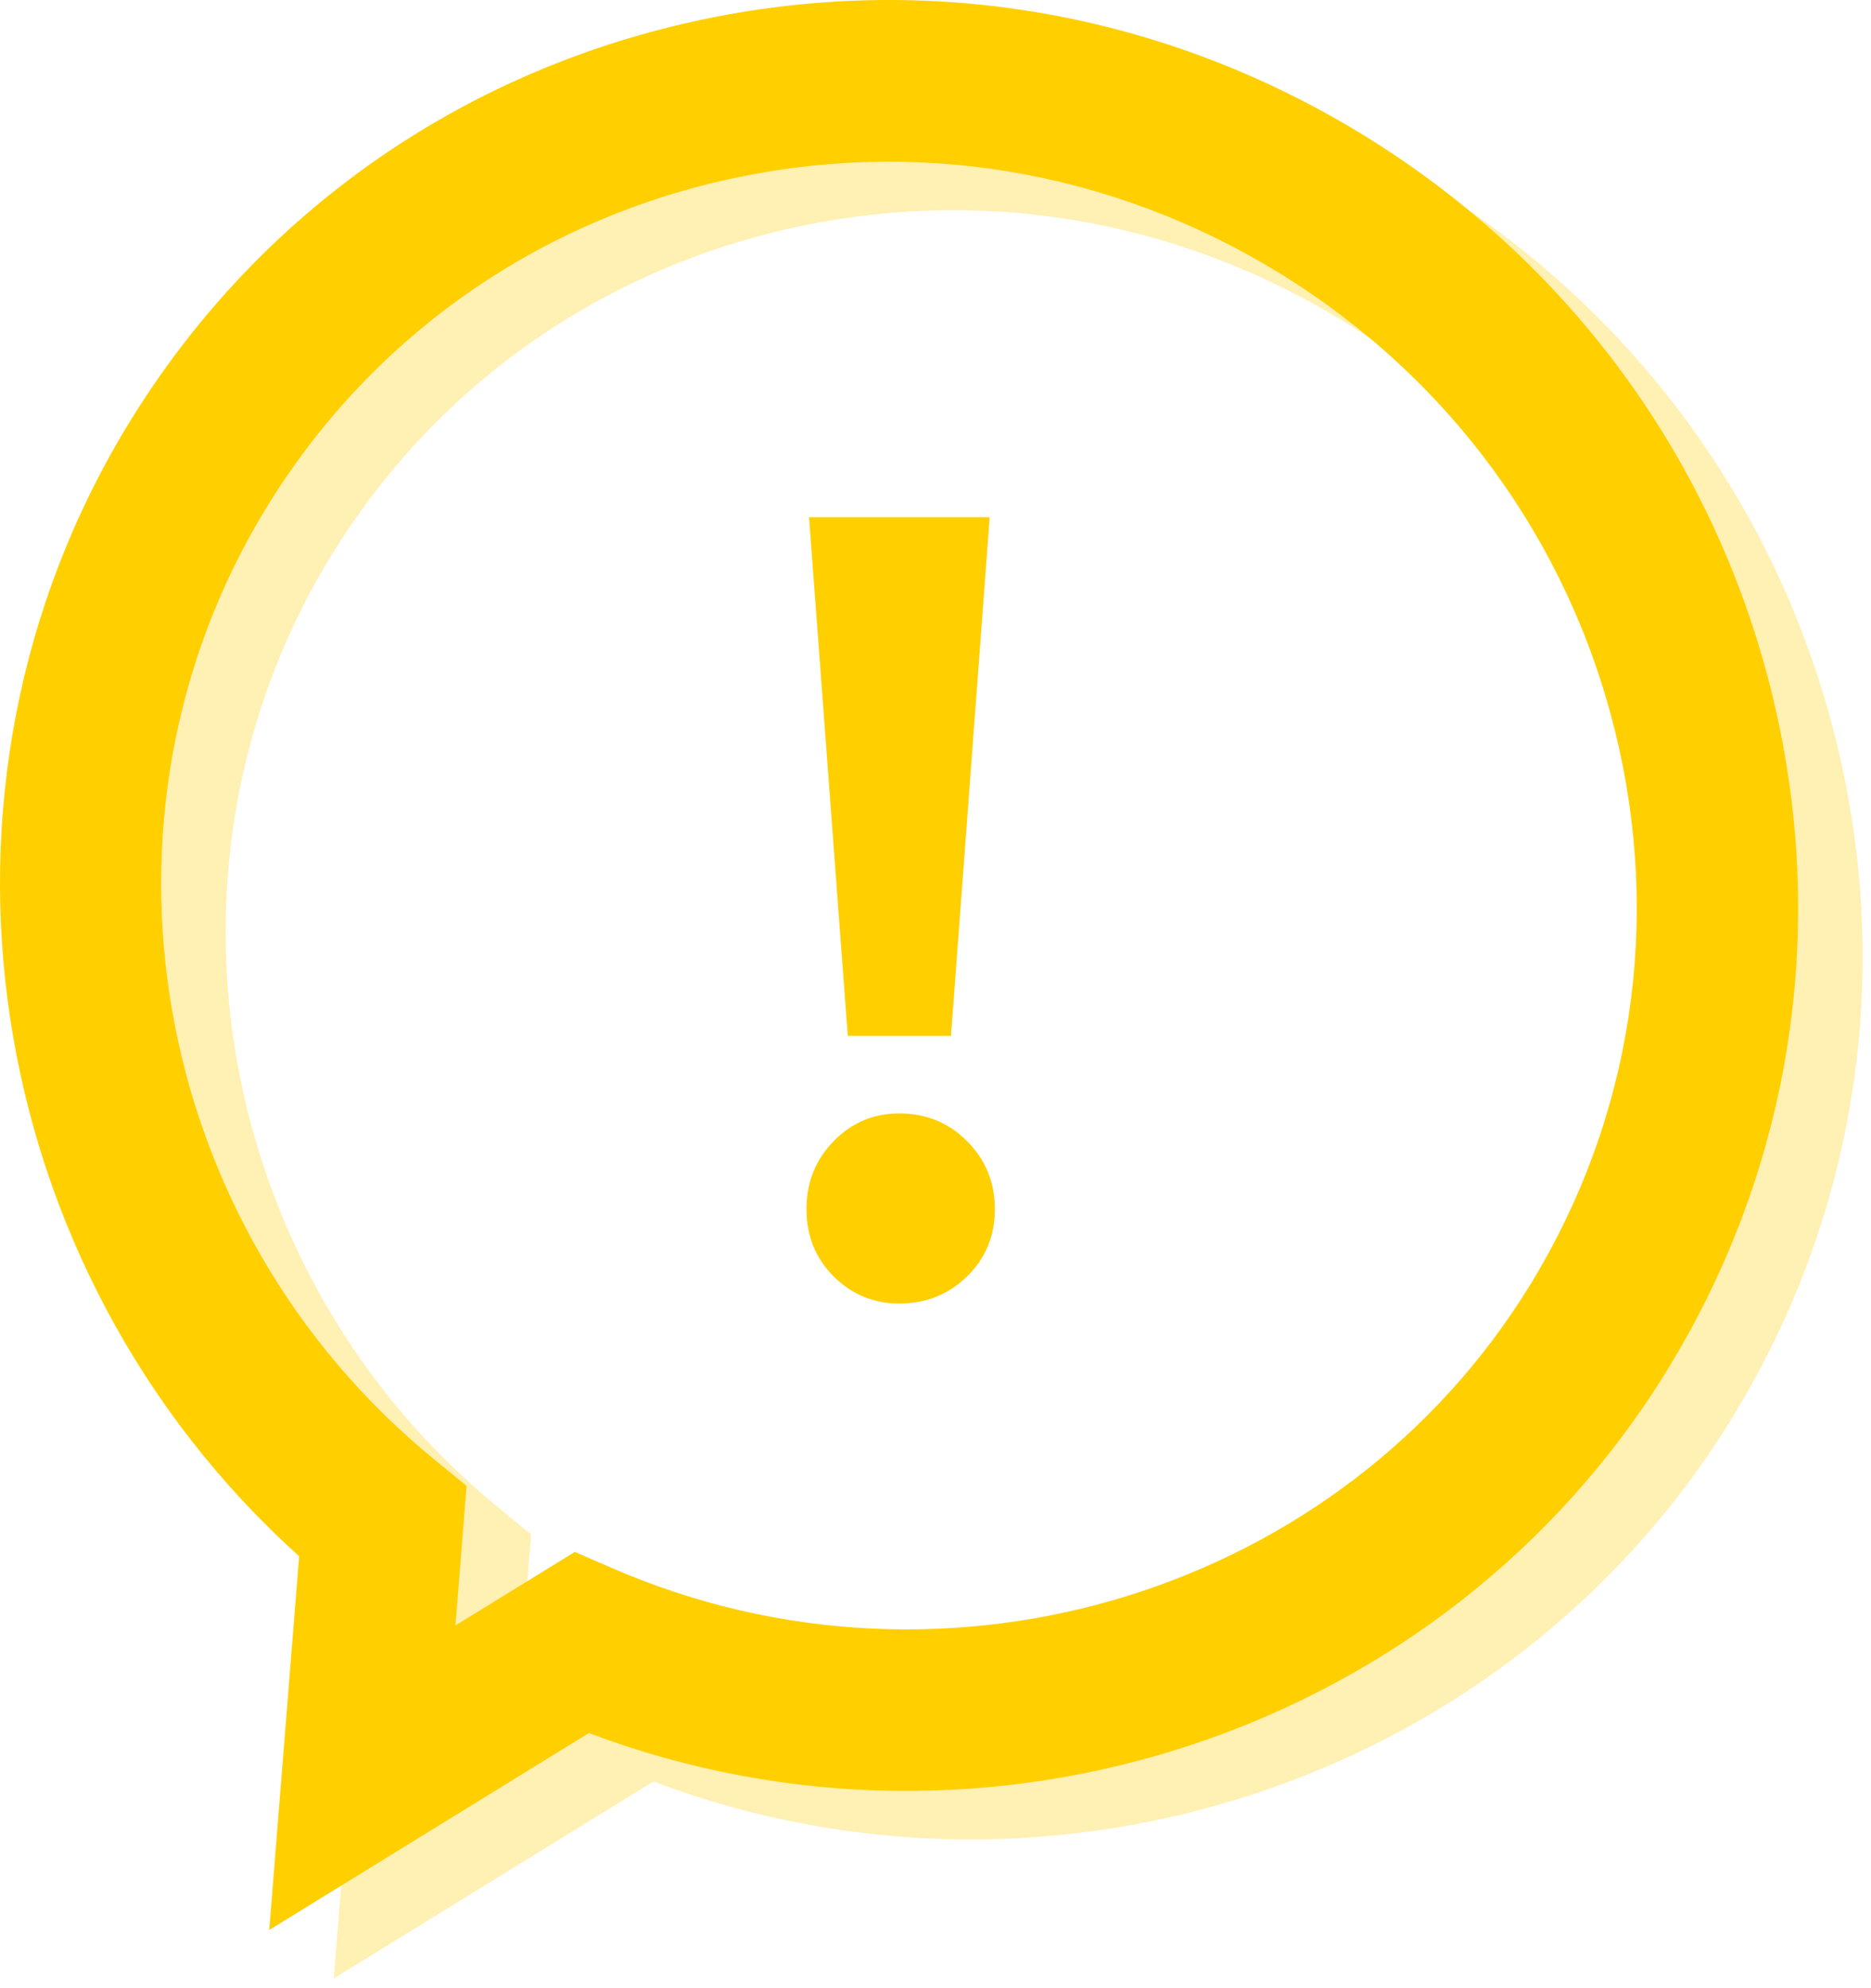 <?xml version="1.0" encoding="utf-8" ?>
<svg xmlns="http://www.w3.org/2000/svg" xmlns:xlink="http://www.w3.org/1999/xlink" width="80" height="85">
	<defs>
		<clipPath id="clip_0">
			<rect x="-623" y="-708" width="1024" height="2242" clip-rule="evenodd"/>
		</clipPath>
	</defs>
	<g clip-path="url(#clip_0)">
		<path fill="rgb(255,207,0)" fill-opacity="0.298" stroke="none" transform="matrix(-1 0 0 1 79.642 2.073)" d="M5.559 58.512C15.059 74.046 34.629 80.543 51.704 74.091L65.371 82.511L64.093 66.534C77.753 54.227 80.942 33.736 71.377 18.097C66.059 9.401 57.632 3.334 47.648 1.012C37.682 -1.306 27.359 0.389 18.578 5.781C9.796 11.173 3.604 19.622 1.14 29.57C-1.328 39.538 0.242 49.816 5.56 58.512L5.559 58.512ZM56.934 63.527L57.411 69.494L52.306 66.349L50.66 67.062C36.336 73.264 19.473 68.037 11.44 54.901L11.44 54.901C7.095 47.797 5.814 39.391 7.833 31.235C9.858 23.059 14.954 16.111 22.182 11.673C29.409 7.234 37.9 5.838 46.089 7.744C54.26 9.643 61.152 14.603 65.497 21.708C73.585 34.933 70.506 52.419 58.334 62.38L56.934 63.527Z" fill-rule="evenodd"/>
	</g>
	<defs>
		<clipPath id="clip_1">
			<rect x="-623" y="-708" width="1024" height="2242" clip-rule="evenodd"/>
		</clipPath>
	</defs>
	<g clip-path="url(#clip_1)">
		<path fill="rgb(255,207,0)" stroke="none" transform="matrix(-1 0 0 1 76.884 0)" d="M5.559 58.512C15.059 74.046 34.629 80.543 51.704 74.091L65.371 82.511L64.093 66.534C77.753 54.227 80.942 33.736 71.377 18.097C66.059 9.401 57.632 3.334 47.648 1.012C37.682 -1.306 27.359 0.389 18.578 5.781C9.796 11.173 3.604 19.622 1.14 29.57C-1.328 39.538 0.242 49.816 5.56 58.512L5.559 58.512ZM56.934 63.527L57.411 69.494L52.306 66.349L50.66 67.062C36.336 73.264 19.473 68.037 11.44 54.901L11.44 54.901C7.095 47.797 5.814 39.391 7.833 31.235C9.858 23.059 14.954 16.111 22.182 11.673C29.409 7.234 37.9 5.838 46.089 7.744C54.26 9.643 61.152 14.603 65.497 21.708C73.585 34.933 70.506 52.419 58.334 62.38L56.934 63.527Z" fill-rule="evenodd"/>
	</g>
	<defs>
		<clipPath id="clip_2">
			<rect x="-623" y="-708" width="1024" height="2242" clip-rule="evenodd"/>
		</clipPath>
	</defs>
	<g clip-path="url(#clip_2)">
		<path fill="rgb(255,207,0)" stroke="none" transform="translate(34.483 22.114)" d="M1.766 22.17L6.179 22.17L7.834 0L0.11 0L1.766 22.17ZM3.972 25.487C2.868 25.487 1.931 25.884 1.159 26.675Q0 27.864 0 29.578C0 30.721 0.386 31.679 1.159 32.453C1.931 33.227 2.868 33.614 3.972 33.614C5.112 33.614 6.079 33.227 6.869 32.453C7.659 31.679 8.055 30.721 8.055 29.578C8.055 28.436 7.659 27.468 6.869 26.675C6.079 25.884 5.112 25.487 3.972 25.487Z" fill-rule="evenodd"/>
	</g>

</svg>